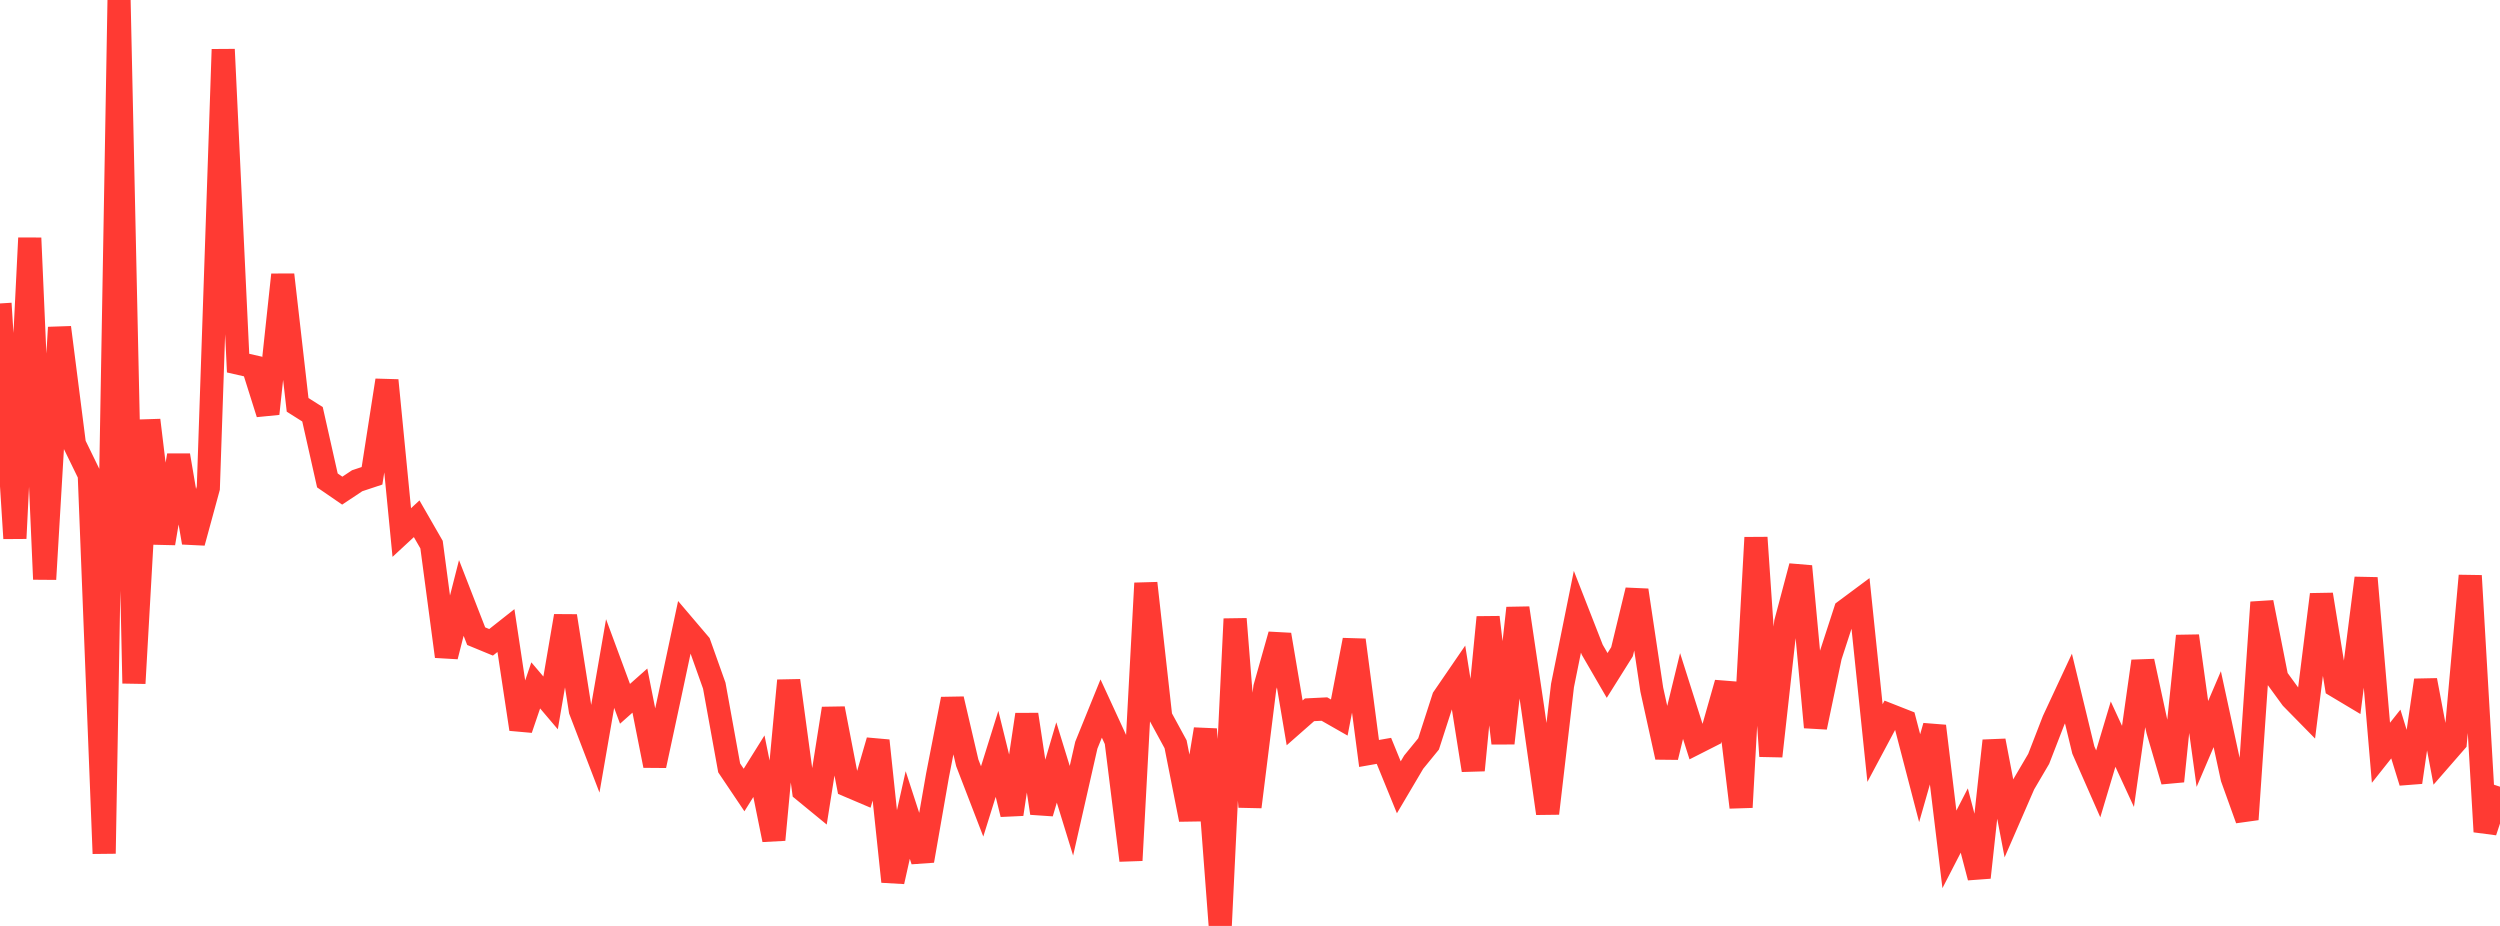 <?xml version="1.0" standalone="no"?>
<!DOCTYPE svg PUBLIC "-//W3C//DTD SVG 1.1//EN" "http://www.w3.org/Graphics/SVG/1.1/DTD/svg11.dtd">

<svg width="135" height="50" viewBox="0 0 135 50" preserveAspectRatio="none" 
  xmlns="http://www.w3.org/2000/svg"
  xmlns:xlink="http://www.w3.org/1999/xlink">


<polyline points="0.0, 16.386 0.804, 29.072 1.607, 12.853 2.411, 31.278 3.214, 17.684 4.018, 23.985 4.821, 25.633 5.625, 46.091 6.429, 0.0 7.232, 36.899 8.036, 22.69 8.839, 29.339 9.643, 24.588 10.446, 29.301 11.25, 26.352 12.054, 2.668 12.857, 19.609 13.661, 19.792 14.464, 22.338 15.268, 14.837 16.071, 21.862 16.875, 22.37 17.679, 25.943 18.482, 26.495 19.286, 25.96 20.089, 25.693 20.893, 20.539 21.696, 28.757 22.5, 28.013 23.304, 29.411 24.107, 35.447 24.911, 32.289 25.714, 34.353 26.518, 34.685 27.321, 34.051 28.125, 39.374 28.929, 37.011 29.732, 37.957 30.536, 33.264 31.339, 38.367 32.143, 40.461 32.946, 35.831 33.75, 38.006 34.554, 37.292 35.357, 41.342 36.161, 37.6 36.964, 33.827 37.768, 34.772 38.571, 37.028 39.375, 41.466 40.179, 42.661 40.982, 41.375 41.786, 45.348 42.589, 36.75 43.393, 42.692 44.196, 43.351 45.0, 38.262 45.804, 42.425 46.607, 42.766 47.411, 39.996 48.214, 47.605 49.018, 44.01 49.821, 46.48 50.625, 41.877 51.429, 37.749 52.232, 41.191 53.036, 43.277 53.839, 40.708 54.643, 43.968 55.446, 38.586 56.25, 43.908 57.054, 41.173 57.857, 43.781 58.661, 40.241 59.464, 38.261 60.268, 40.006 61.071, 46.459 61.875, 31.493 62.679, 38.714 63.482, 40.19 64.286, 44.255 65.089, 39.378 65.893, 50.0 66.696, 33.423 67.5, 43.57 68.304, 37.119 69.107, 34.274 69.911, 39.035 70.714, 38.329 71.518, 38.289 72.321, 38.747 73.125, 34.563 73.929, 40.687 74.732, 40.546 75.536, 42.515 76.339, 41.156 77.143, 40.171 77.946, 37.683 78.75, 36.51 79.554, 41.592 80.357, 33.334 81.161, 40.133 81.964, 32.836 82.768, 38.26 83.571, 43.923 84.375, 37.017 85.179, 33.034 85.982, 35.087 86.786, 36.474 87.589, 35.194 88.393, 31.873 89.196, 37.237 90.0, 40.887 90.804, 37.585 91.607, 40.115 92.411, 39.707 93.214, 36.882 94.018, 43.593 94.821, 29.03 95.625, 40.833 96.429, 33.608 97.232, 30.58 98.036, 39.27 98.839, 35.443 99.643, 32.971 100.446, 32.374 101.25, 40.125 102.054, 38.618 102.857, 38.934 103.661, 42.022 104.464, 39.21 105.268, 45.866 106.071, 44.308 106.875, 47.383 107.679, 40.001 108.482, 44.194 109.286, 42.345 110.089, 40.979 110.893, 38.904 111.696, 37.181 112.5, 40.5 113.304, 42.328 114.107, 39.643 114.911, 41.386 115.714, 35.707 116.518, 39.439 117.321, 42.185 118.125, 34.342 118.929, 40.174 119.732, 38.296 120.536, 42.013 121.339, 44.246 122.143, 32.526 122.946, 36.6 123.75, 37.703 124.554, 38.522 125.357, 32.104 126.161, 37.052 126.964, 37.532 127.768, 31.218 128.571, 40.65 129.375, 39.637 130.179, 42.241 130.982, 36.733 131.786, 40.991 132.589, 40.069 133.393, 31.09 134.196, 44.911 135.0, 42.482" fill="none" stroke="#ff3a33" stroke-width="1.25"/>

</svg>